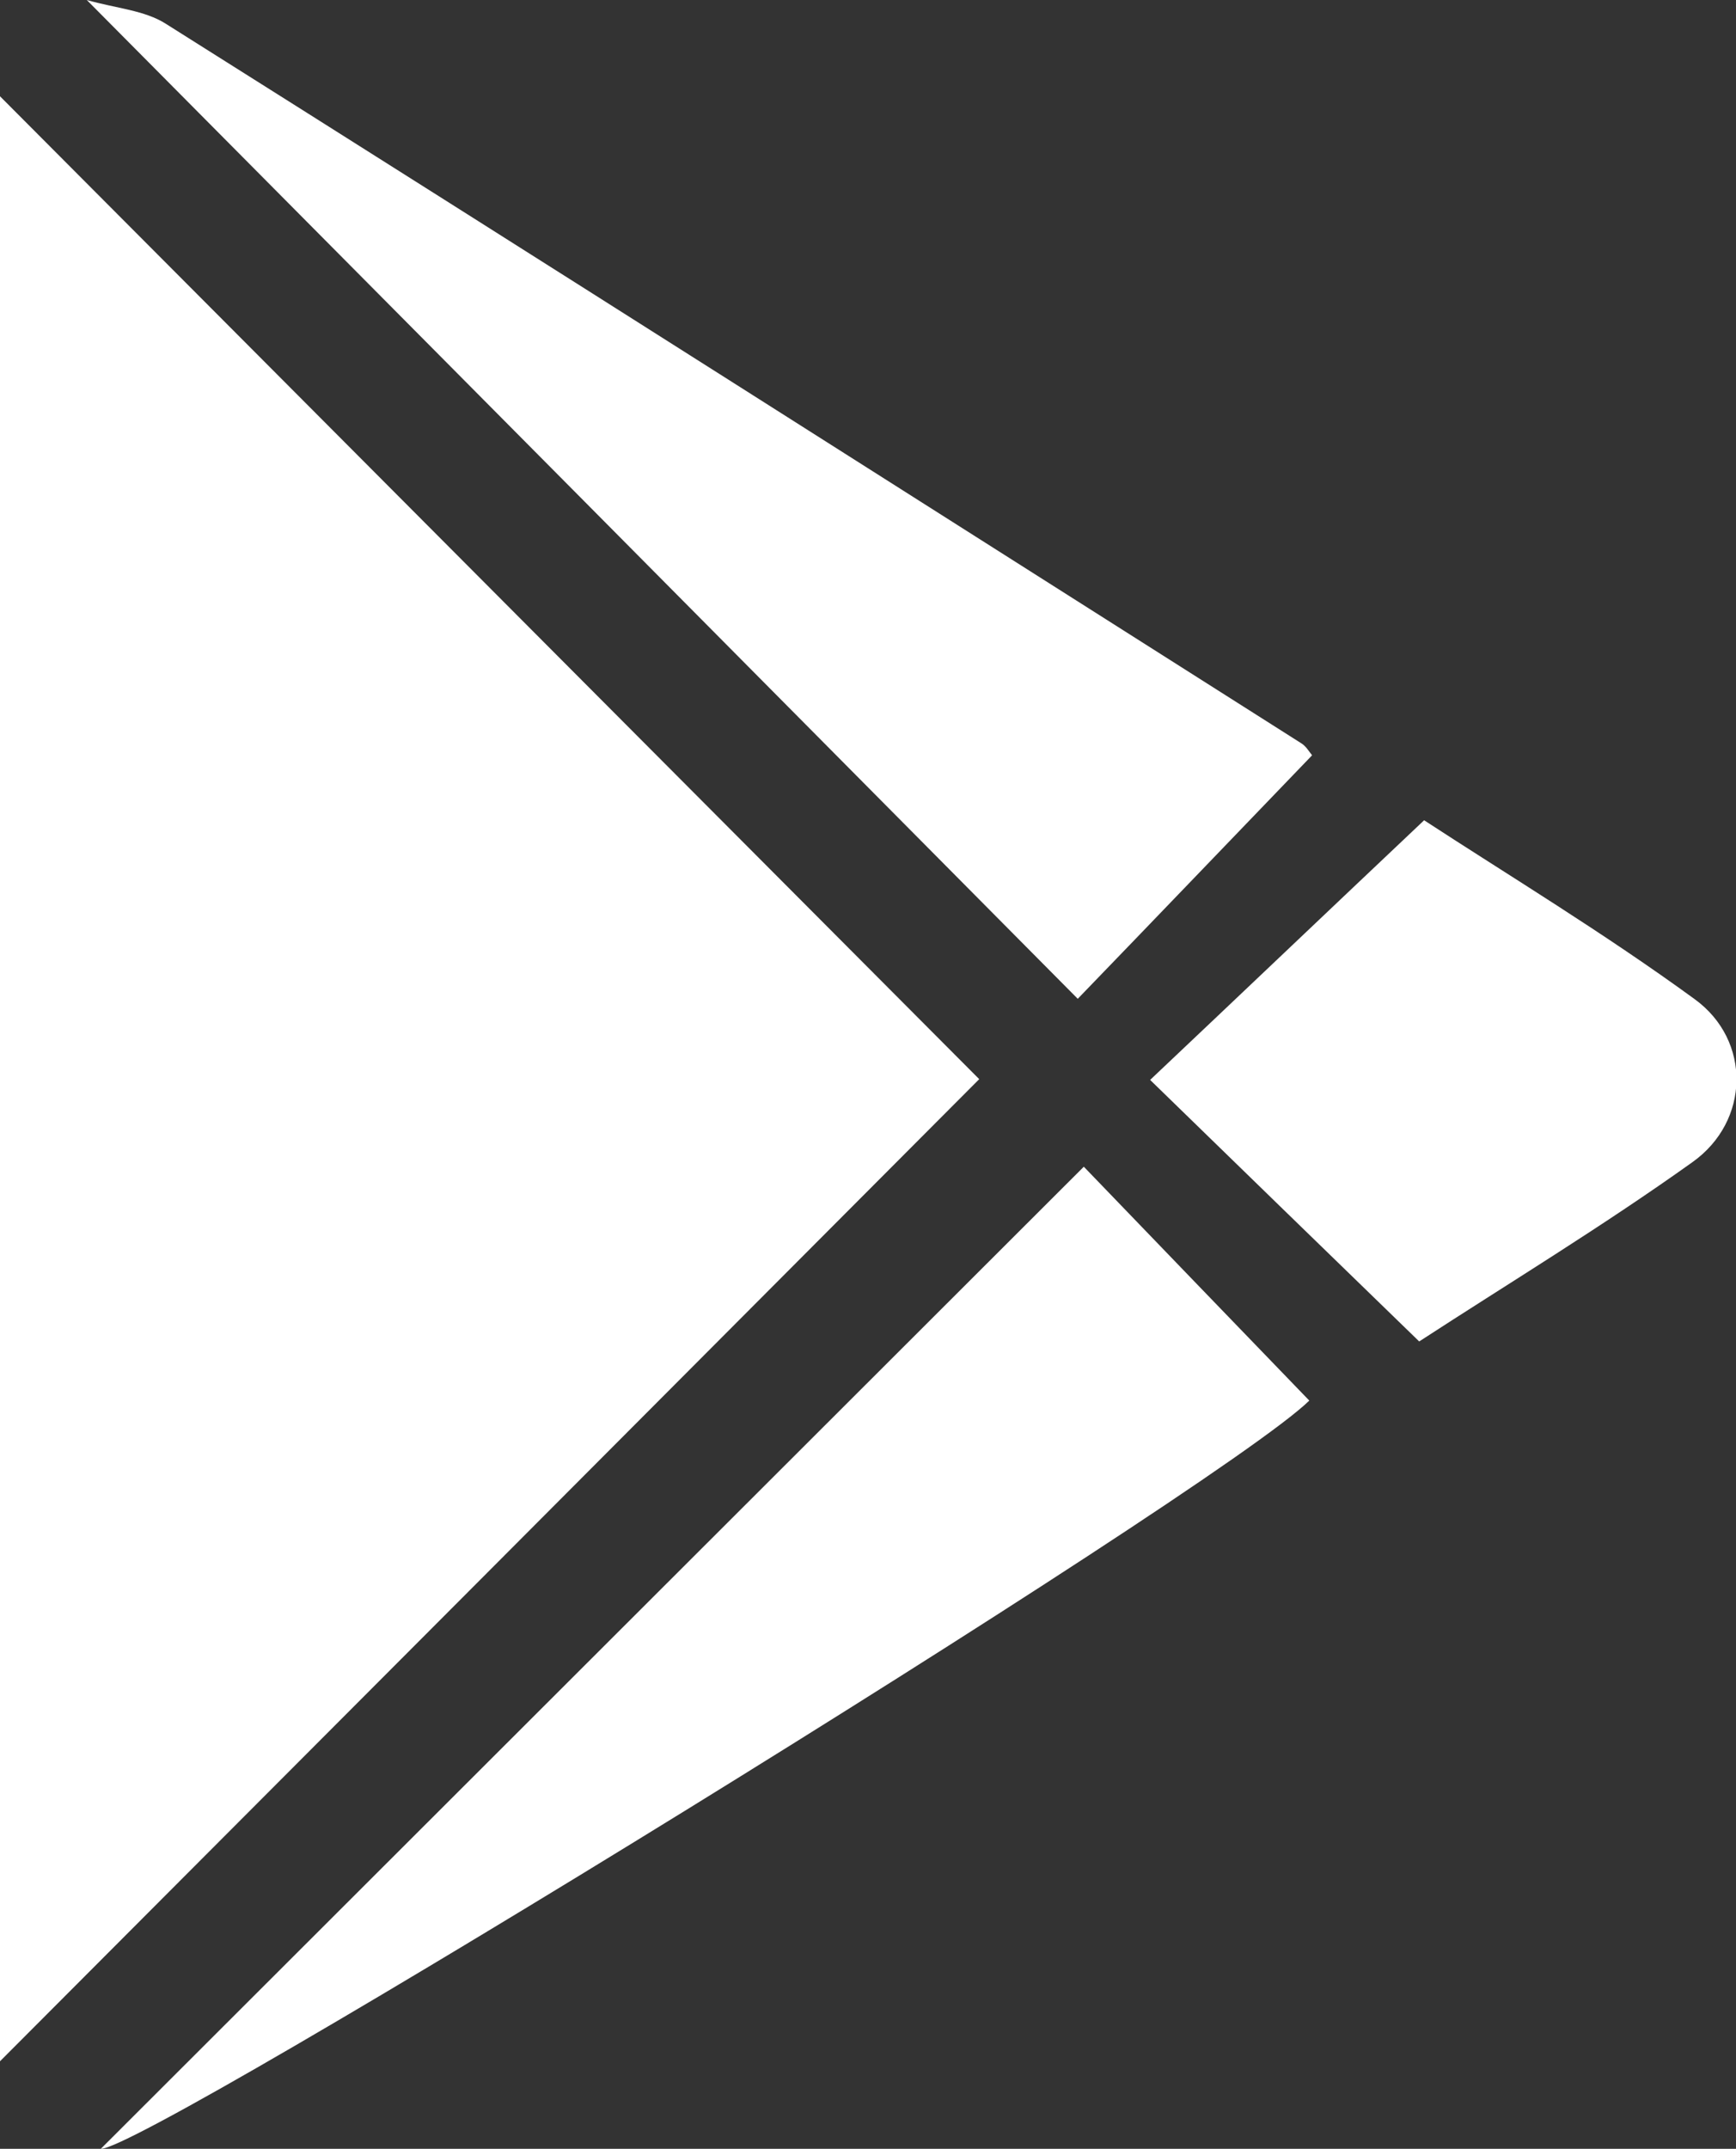 <?xml version="1.0" encoding="UTF-8"?>
<svg id="Capa_1" data-name="Capa 1" xmlns="http://www.w3.org/2000/svg" viewBox="0 0 45.81 56.69">
  <rect x="0" y="0" width="45.81" height="56.69" fill="#333333" stroke="none"/>
  <defs>
    <style>
      .cls-1 {
        fill: #fff;
        stroke-width: 0px;
      }
    </style>
  </defs>
  <g id="_93TYQa" data-name="93TYQa">
    <g>
      <path class="cls-1" d="M0,2.54c8.75,8.78,17.37,17.43,25.84,25.93C17.36,36.98,8.73,45.63,0,54.38V2.54Z"/>
      <path class="cls-1" d="M34.62,19.93c-2.09,2.17-4.15,4.32-6.18,6.42C19.74,17.58,11.12,8.89,2.29,0c.77.22,1.53.27,2.09.63,10,6.3,19.98,12.65,29.96,18.98.13.08.21.23.28.31Z"/>
      <path class="cls-1" d="M28.6,30.78c1.87,1.94,3.91,4.06,5.95,6.17-2.46,2.41-30.72,19.79-31.89,19.74,8.52-8.51,17.17-17.15,25.94-25.91Z"/>
      <path class="cls-1" d="M37.44,35.38c-2.43-2.36-4.74-4.6-7.09-6.89,2.36-2.23,4.68-4.44,7.23-6.85,2.19,1.43,4.74,2.97,7.14,4.72,1.5,1.09,1.46,3.22-.06,4.3-2.38,1.7-4.89,3.22-7.21,4.73Z"/>
    </g>
  </g>
</svg>